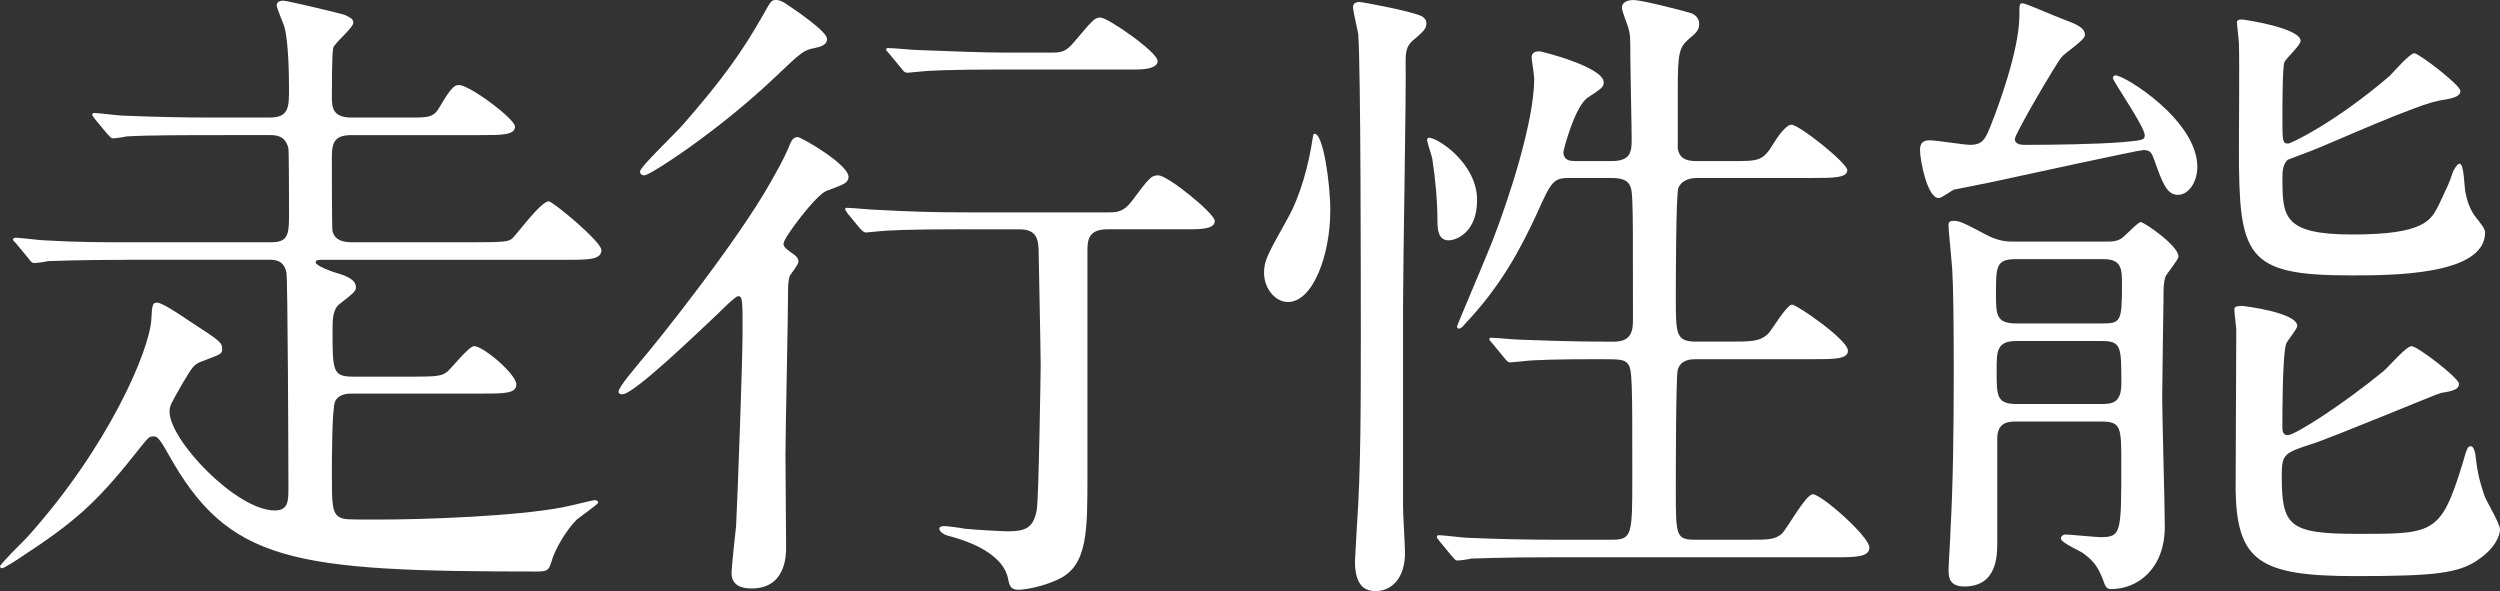 <?xml version="1.0" encoding="UTF-8"?><svg id="_レイヤー_2" xmlns="http://www.w3.org/2000/svg" viewBox="0 0 115.469 27.299"><rect x="0" y="0" width="115.469" height="27.299" fill="#333333" stroke="none"/><g id="txt"><path d="m6,12c-2.61,0-3.48.06-3.78.06-.09.03-.54.09-.63.09-.12,0-.18-.09-.271-.21l-.569-.689c-.12-.12-.15-.15-.15-.181,0-.06.061-.09.12-.09.21,0,1.14.12,1.32.12,1.47.09,2.699.09,4.109.09h6.36c.72,0,.84-.27.84-1.14,0-.39,0-3.15-.03-3.21-.15-.6-.6-.6-.87-.6h-1.92c-1.8,0-3.63,0-4.68.06-.09.03-.54.09-.63.09s-.15-.09-.271-.21l-.569-.689c-.061-.091-.12-.15-.12-.181,0-.06.03-.09.09-.09.21,0,1.14.12,1.32.12,1.47.06,2.729.09,4.14.09h2.64c.9,0,.9-.479.9-1.35,0-.69-.03-2.19-.21-2.82-.03-.149-.36-.87-.36-1.02,0-.18.21-.21.3-.21.181,0,2.7.6,2.85.66.24.12.391.18.391.359,0,.24-.9.96-.93,1.17-.061.24-.061,1.83-.061,2.221,0,.479,0,.989.9.989h2.67c.93,0,1.14,0,1.439-.54.54-.93.69-.96.87-.96.479,0,2.58,1.561,2.58,1.92,0,.391-.63.391-1.59.391h-5.94c-.75,0-.93.27-.93.989,0,.42,0,3.391.03,3.45.12.45.54.51.899.51h5.67c1.38,0,1.561-.03,1.74-.18.27-.271,1.32-1.71,1.68-1.71.18,0,2.43,1.859,2.43,2.25,0,.45-.6.45-1.619.45h-11.25c-.15,0-.33,0-.33.12,0,.149.72.42.93.479.66.18.931.39.931.66,0,.18-.061.24-.75.78-.33.239-.33.779-.33,1.199,0,1.891,0,2.16.96,2.16h2.79c1.05,0,1.319-.03,1.56-.24.21-.18.99-1.17,1.23-1.17.42,0,1.949,1.29,1.949,1.771,0,.42-.569.42-1.59.42h-5.939c-.24,0-.66,0-.84.359-.15.3-.15,2.82-.15,3.36,0,1.35,0,1.83.39,2.01.21.09.271.09,1.801.09,2.039,0,6.329-.149,8.489-.57.45-.09,1.38-.329,1.47-.329s.15.06.15.119c0,.061-.84.66-.99.78-.479.48-1.02,1.38-1.17,1.95-.12.359-.15.45-.66.45-11.339,0-14.249-.42-17.039-5.43-.45-.811-.54-.811-.69-.811-.21,0-.239.061-.84.811-1.83,2.31-2.85,3.18-5.279,4.77-.12.09-.78.51-.87.51-.03,0-.09-.03-.09-.09,0-.09,1.05-1.14,1.26-1.35,3.75-4.17,5.64-8.61,5.729-10.05.03-.69.061-.78.271-.78s.989.51,1.47.84c1.38.9,1.53.99,1.53,1.29,0,.24-.03.24-.9.57-.42.149-.45.239-.96,1.08-.51.899-.57.989-.57,1.26,0,1.319,3.09,4.56,4.86,4.56.63,0,.63-.45.63-1.05,0-1.26-.03-9.54-.09-9.93-.12-.6-.54-.6-.84-.6h-6.39Z" style="fill:#fff; stroke-width:0px;"/><path d="m38.169,8.819c-.45.15-1.98,2.16-1.98,2.431,0,.12.061.21.36.42.24.149.33.27.33.42,0,.12-.33.54-.39.63-.091.21-.091.54-.091.78,0,1.17-.119,6.419-.119,7.499,0,.66.029,3.66.029,4.29,0,.33,0,1.89-1.59,1.89-.45,0-.93-.12-.93-.72,0-.24.18-1.89.21-2.16.06-1.14.3-7.529.3-8.999,0-1.44,0-1.62-.21-1.62-.12,0-.81.689-.899.78-.931.869-3.9,3.749-4.44,3.749-.06,0-.18,0-.18-.119,0-.21.78-1.11,1.02-1.41.78-.9,4.53-5.61,6.03-8.31.63-1.11.689-1.29.87-1.71.06-.15.149-.33.359-.33.15,0,2.46,1.319,2.34,1.89-.06.24-.149.271-1.02.6Zm.03-7.02c0,.3-.33.36-.57.42-.51.09-.63.21-1.74,1.26-2.729,2.61-5.88,4.62-6.119,4.62-.181,0-.21-.12-.21-.18,0-.21,1.71-1.83,2.01-2.19,1.83-2.1,2.699-3.329,3.659-5.01.391-.689.391-.72.631-.72.09,0,.18.03.359.12.45.3,1.98,1.32,1.98,1.68Zm6.239,8.79c-2.64,0-3.51.06-3.81.09-.09,0-.54.06-.63.06s-.15-.06-.271-.18l-.569-.689q-.12-.15-.12-.21c0-.061.029-.061.09-.061.21,0,1.14.09,1.319.09,1.65.09,2.761.12,4.29.12h6.39c.45,0,.75,0,1.141-.51.81-1.08.899-1.2,1.229-1.2.45,0,2.61,1.771,2.61,2.101s-.45.39-1.141.39h-3.81c-.899,0-.93.51-.93,1.02v10.26c0,2.61.03,4.26-1.351,4.89-.75.36-1.59.48-1.829.48-.36,0-.42-.181-.48-.48-.24-1.319-2.189-1.859-2.76-2.01-.24-.06-.42-.21-.42-.33s.18-.12.24-.12c.149,0,.81.09.93.12.57.061,1.83.12,2.01.12.87,0,1.17-.21,1.32-.99.09-.479.18-6.419.18-6.63,0-.81-.09-4.829-.09-5.129,0-.721-.061-1.2-.9-1.2h-2.64Zm4.05-8.16c.51,0,.72,0,1.14-.51.841-.99.931-1.109,1.2-1.109.33,0,2.64,1.59,2.64,2.01,0,.3-.479.39-.989.39h-6.15c-2.609,0-3.479.06-3.779.09-.09,0-.54.061-.63.061-.12,0-.181-.061-.271-.181l-.569-.689c-.12-.15-.15-.15-.15-.21,0-.061.06-.061.12-.061.21,0,1.14.09,1.319.09,1.471.061,3.181.12,4.11.12h2.01Z" style="fill:#fff; stroke-width:0px;"/><path d="m59.492,13.949c-.6,0-1.109-.63-1.109-1.35,0-.57.18-.87,1.08-2.49.6-1.05.989-2.52,1.17-3.749.029-.15.029-.181.09-.181.39,0,.72,2.28.72,3.54,0,2.07-.81,4.229-1.95,4.229Zm5.311.061v9.39c0,.359.09,1.83.09,2.13,0,1.229-.66,1.77-1.351,1.77-.42,0-.96-.149-.96-1.38,0-.149.091-1.5.091-1.62.18-2.55.18-5.699.18-8.789,0-2.4,0-12.359-.12-13.95-.03-.18-.24-1.05-.24-1.229,0-.15.09-.24.3-.24.12,0,2.4.42,2.88.66.091.061.21.15.21.33,0,.27-.21.42-.51.69-.359.27-.45.51-.45,1.02.03,1.53-.119,9.33-.119,11.22Zm2.1-2.91c-.51,0-.51-.6-.51-.899,0-.87-.091-1.92-.24-2.881-.03-.149-.24-.749-.24-.869,0-.03.03-.09.09-.09.391,0,2.22,1.17,2.22,2.879,0,1.471-.93,1.86-1.319,1.86Zm7.529-3.66c.931,0,.931-.479.931-1.05,0-.6-.061-3.149-.061-3.659,0-.99,0-1.11-.09-1.44-.03-.12-.3-.78-.3-.93,0-.3.33-.36.54-.36.359,0,2.25.48,2.64.601.27.09.39.3.39.51,0,.27-.149.42-.479.689-.45.391-.51.66-.51,2.34v2.73c.09.51.479.569.899.569h1.59c1.29,0,1.44,0,1.95-.84.18-.3.57-.84.81-.84.36,0,2.58,1.771,2.58,2.1,0,.36-.66.36-1.62.36h-5.31c-.27,0-.689.061-.87.45-.12.27-.12,4.649-.12,5.069,0,1.71,0,2.04.96,2.04h1.471c1.079,0,1.47,0,1.859-.39.181-.21.84-1.32,1.08-1.32.21,0,2.58,1.62,2.58,2.13,0,.391-.63.391-1.62.391h-5.37c-.239,0-.72,0-.869.479-.091.271-.091,5.01-.091,5.52,0,2.221,0,2.34.96,2.34h2.37c.96,0,1.23,0,1.561-.27.27-.271,1.109-1.83,1.439-1.83.39,0,2.61,1.95,2.61,2.46,0,.45-.66.45-1.65.45h-12.959c-2.61,0-3.48.06-3.78.06-.09.03-.54.09-.63.09-.12,0-.15-.09-.271-.21l-.569-.689c-.061-.09-.12-.15-.12-.18,0-.061.03-.091.09-.091.21,0,1.14.12,1.32.12,1.47.061,2.699.09,4.109.09h2.55c.96,0,.96-.21.96-2.97,0-4.409,0-4.92-.21-5.159-.18-.21-.33-.21-1.47-.21-1.62,0-2.85.029-3.33.09-.09,0-.54.06-.63.06s-.149-.06-.27-.21l-.57-.689c-.12-.12-.12-.15-.12-.181,0-.06.03-.06.09-.06.21,0,1.141.09,1.351.09,2.399.09,3.39.09,4.319.09.87,0,.87-.6.87-1.08,0-4.17,0-4.619-.03-5.43-.029-.63-.029-1.05-.96-1.05h-1.949c-.75,0-.841.18-1.5,1.65-.75,1.619-1.65,3.329-3.3,5.069-.12.15-.211.24-.301.24-.06,0-.09-.061-.09-.09,0-.061,1.47-3.48,1.71-4.141.66-1.71,1.86-5.31,1.86-7.319,0-.15-.12-.87-.12-.99,0-.239.24-.27.359-.27.091,0,2.971.72,2.971,1.439,0,.21-.091.271-.721.69-.6.36-1.14,2.43-1.14,2.52,0,.42.36.42.54.42h1.68Z" style="fill:#fff; stroke-width:0px;"/><path d="m97.589,3.6c0-.06.061-.12.12-.12.42,0,3.78,2.07,3.78,4.23,0,.689-.391,1.29-.9,1.29s-.72-.57-1.08-1.59c-.12-.301-.149-.48-.51-.48-.21,0-5.85,1.23-6.96,1.47-.149.03-1.77.36-1.8.36-.12.06-.569.39-.689.39-.54,0-.87-1.77-.87-2.22,0-.33.149-.45.45-.45s1.59.21,1.859.21c.601,0,.72-.27,1.021-1.05.27-.689,1.26-3.33,1.26-4.92,0-.51,0-.569.149-.569.15,0,1.561.63,1.83.72.63.24,1.05.39,1.05.75,0,.24-.96.84-1.079,1.02-.24.271-2.16,3.54-2.16,3.78,0,.27.33.27.54.27,1.199,0,3.18-.029,4.35-.119.99-.091,1.11-.091,1.11-.33,0-.391-1.471-2.49-1.471-2.641Zm-4.47,15.87c-.3,0-.87,0-.87.779v4.8c0,.601,0,2.04-1.529,2.04-.69,0-.721-.45-.721-.75,0-.27.091-1.59.091-1.89.12-2.1.149-4.77.149-7.38,0-2.46-.029-3.899-.06-4.38,0-.39-.181-1.95-.181-2.31,0-.15.12-.18.211-.18.3,0,.42.06,1.619.689.54.27.931.27,1.17.27h4.26c.301,0,.601,0,.841-.239.21-.181.659-.66.779-.66.15,0,1.74,1.08,1.74,1.59,0,.15-.54.78-.6.93-.091.271-.091.54-.091,1.05,0,.03-.06,3.811-.06,4.53,0,.87.12,5.04.12,5.97,0,1.92-1.23,2.88-2.49,2.88-.21,0-.27-.15-.359-.42-.211-.54-.391-.84-.87-1.2-.12-.12-1.08-.51-1.08-.72,0-.09.09-.18.21-.18.24,0,1.38.12,1.62.12.96,0,.96-.181.96-3.391,0-1.68,0-1.949-.931-1.949h-3.93Zm3.93-4.53c.9,0,.96-.06.96-1.77,0-.721,0-1.2-.84-1.2h-4.08c-.899,0-.899.36-.899,1.59,0,.99,0,1.38.96,1.38h3.899Zm0,3.72c.48,0,.931-.03.931-.93,0-1.74,0-1.98-.931-1.98h-3.899c-.93,0-.93.45-.93,1.381,0,1.17,0,1.529.93,1.529h3.899Zm15.689-.51c-.09,0-5.039,2.07-5.999,2.37-1.2.39-1.351.45-1.351,1.41,0,2.369.3,2.729,3.54,2.729,3.479,0,3.81,0,4.8-3.21.21-.72.24-.84.39-.84.12,0,.181.21.21.36.091.72.12,1.02.42,1.92.061.21.721,1.289.721,1.56s-.21.87-1.021,1.41c-.899.63-2.04.75-5.67.75-4.409,0-5.459-.69-5.52-3.96,0-1.05.03-6.24.03-7.41,0-.12-.09-.81-.09-.96,0-.149.239-.149.359-.149.061,0,2.55.3,2.55.93,0,.12-.449.66-.51.81-.18.48-.18,3.3-.18,3.87,0,.09,0,.36.24.36.359,0,2.579-1.44,4.409-2.94.21-.149,1.05-1.17,1.32-1.17s2.189,1.47,2.189,1.74c0,.24-.239.33-.84.42Zm-7.319-9.989c0,1.829,0,2.67,3.24,2.67,3.329,0,3.629-.66,3.989-1.38.42-.9.48-.99.63-1.471.061-.149.21-.42.33-.42.21,0,.21,1.17.271,1.351.06.3.18.779.51,1.17.21.27.39.479.39.659,0,1.98-4.319,1.98-6.21,1.98-4.859,0-5.159-.87-5.159-5.85,0-.75.029-4.17,0-4.86,0-.149-.09-.84-.09-.989,0-.12.149-.12.239-.12.091,0,2.7.39,2.7.989,0,.21-.689.811-.75.99-.09.21-.09,2.19-.09,2.55,0,1.08,0,1.2.27,1.2.12,0,2.16-.96,4.68-3.12.181-.18.931-1.05,1.141-1.05s2.13,1.47,2.13,1.74c0,.21-.21.33-.84.42-1.021.12-5.16,2.01-6.03,2.34-.149.06-1.05.39-1.109.42-.21.21-.24.479-.24.78Z" style="fill:#fff; stroke-width:0px;"/></g></svg>